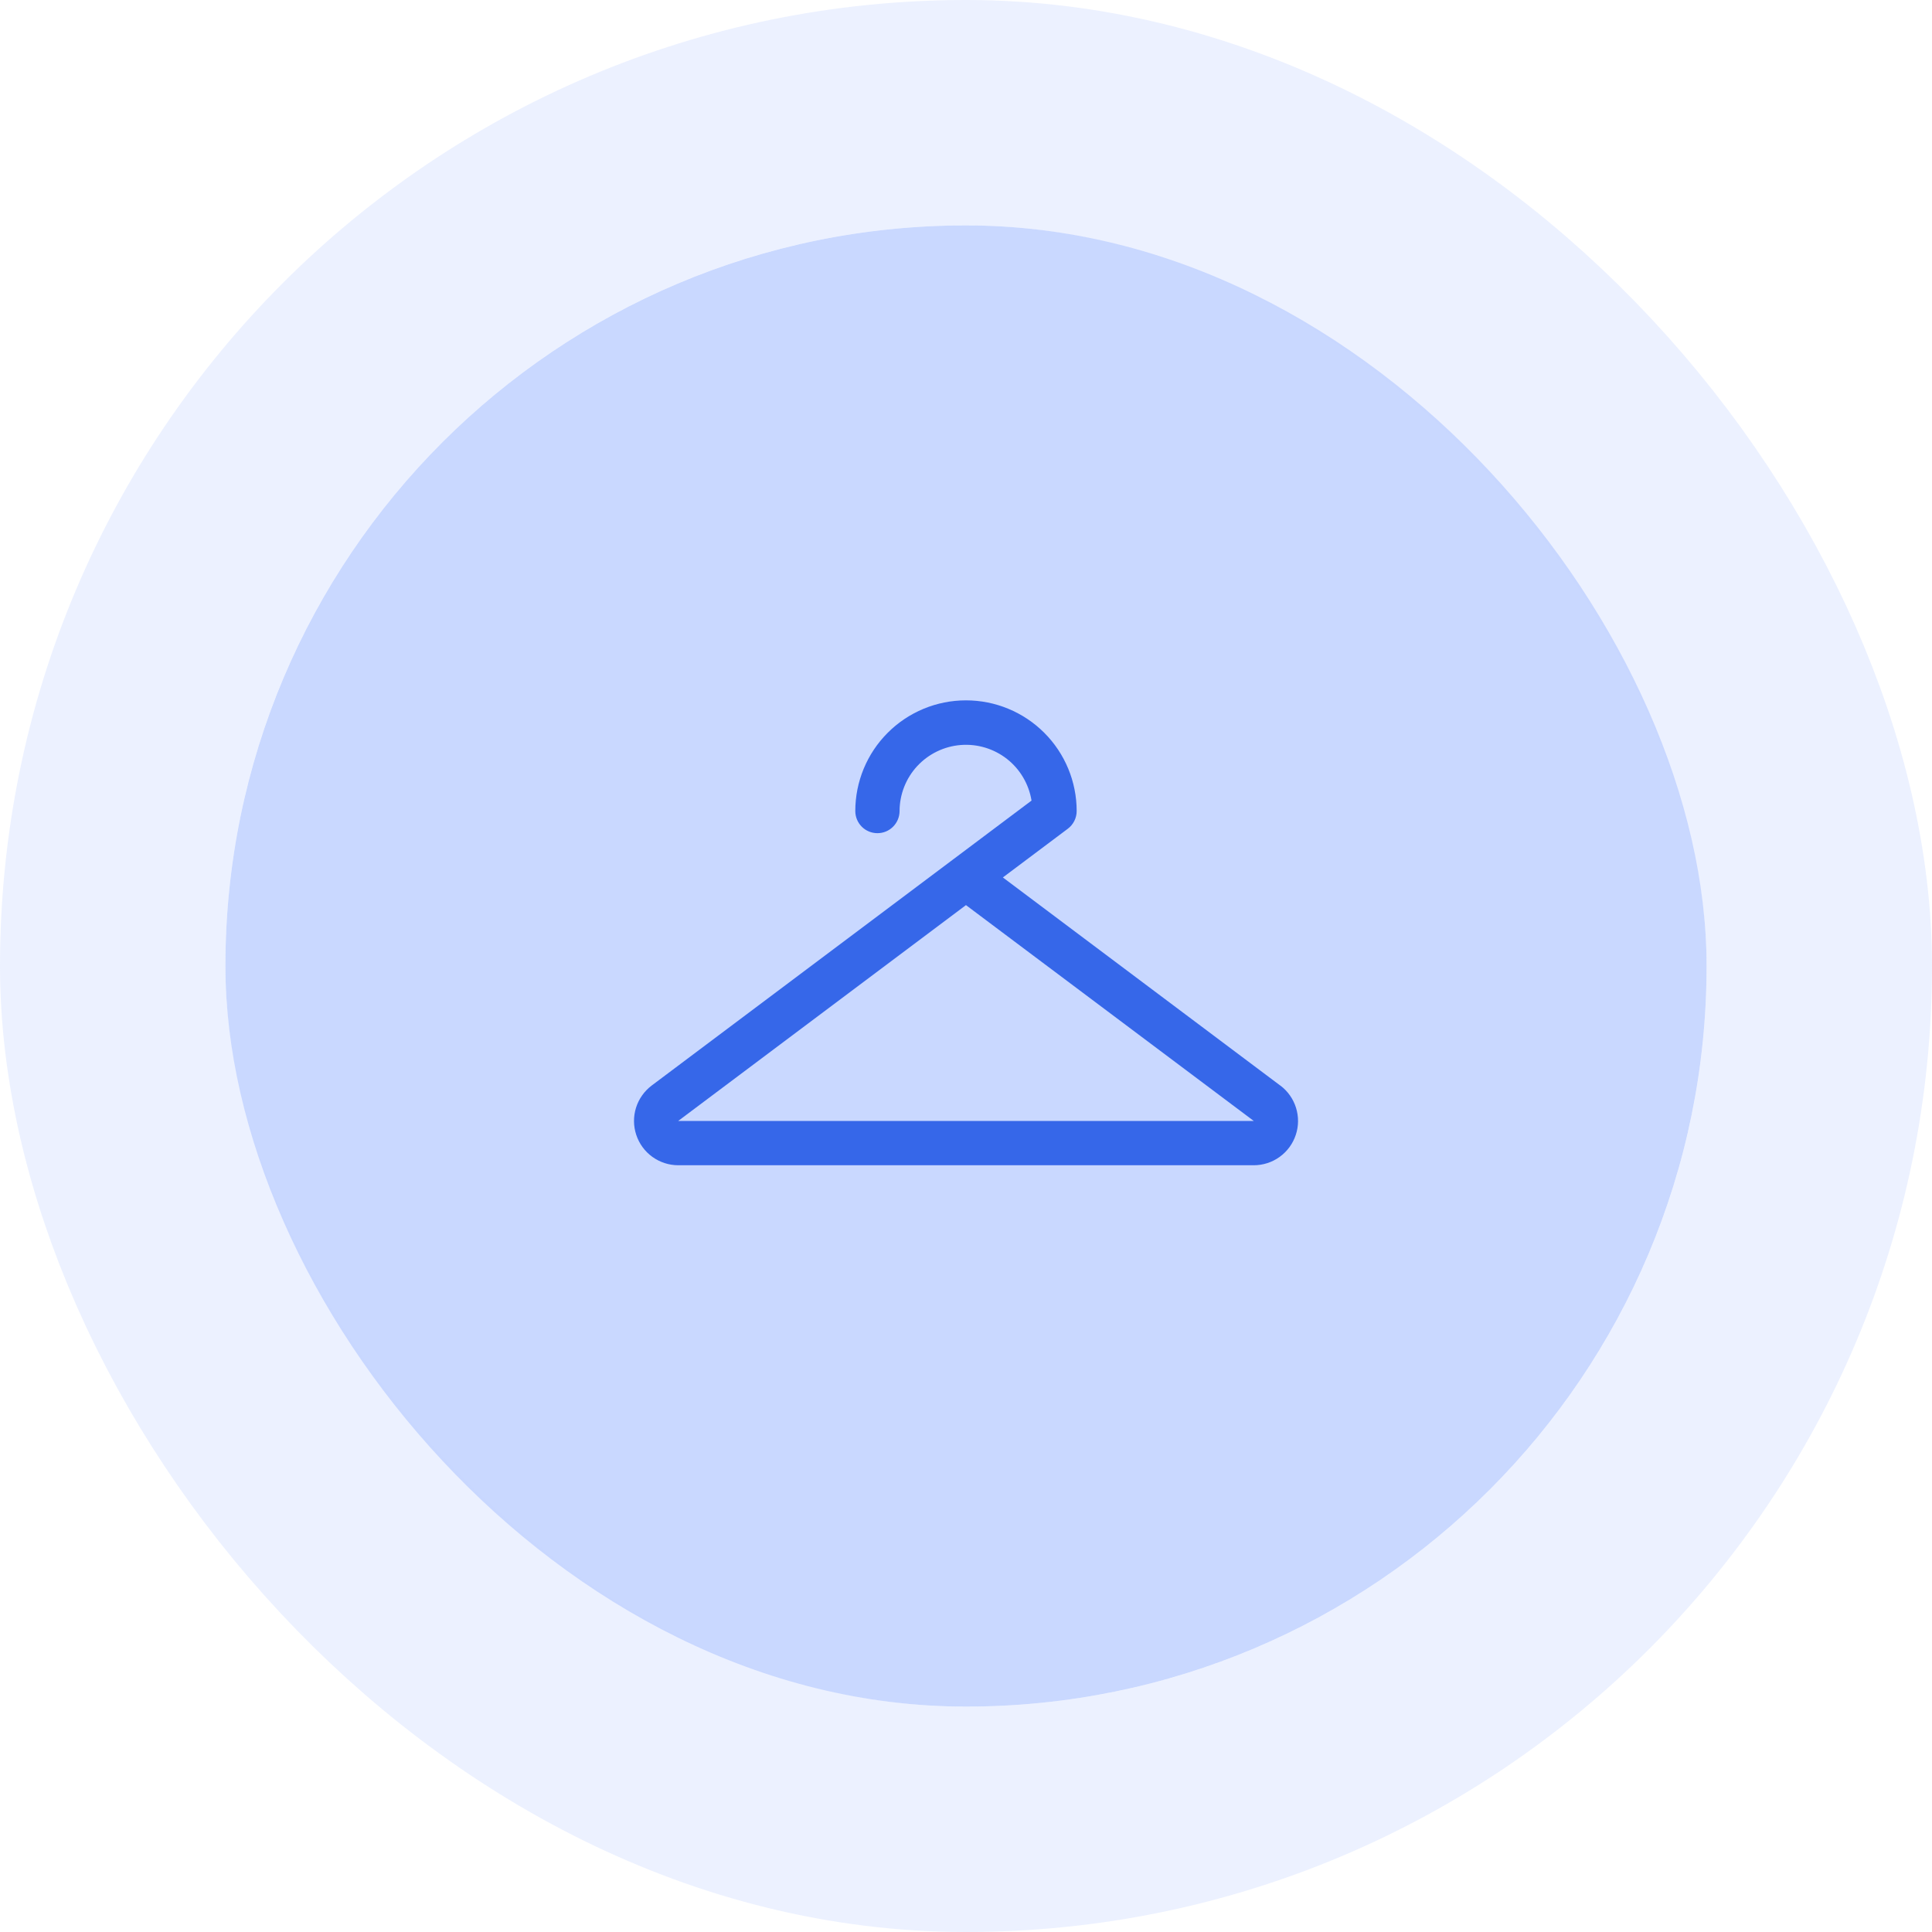 <svg width="60" height="60" viewBox="0 0 60 60" fill="none" xmlns="http://www.w3.org/2000/svg">
<rect x="7" y="7" width="46" height="46" rx="23" fill="#C9D8FF"/>
<path d="M39.759 33.712L31.145 27.25L33.161 25.738C33.247 25.674 33.316 25.591 33.364 25.495C33.412 25.4 33.437 25.294 33.437 25.188C33.437 24.276 33.075 23.401 32.43 22.757C31.785 22.112 30.911 21.75 29.999 21.75C29.088 21.75 28.213 22.112 27.569 22.757C26.924 23.401 26.562 24.276 26.562 25.188C26.562 25.37 26.634 25.545 26.763 25.674C26.892 25.803 27.067 25.875 27.249 25.875C27.432 25.875 27.607 25.803 27.735 25.674C27.864 25.545 27.937 25.37 27.937 25.188C27.938 24.67 28.134 24.171 28.486 23.791C28.838 23.412 29.32 23.178 29.836 23.137C30.353 23.096 30.865 23.251 31.273 23.57C31.68 23.89 31.952 24.352 32.035 24.863L29.599 26.691L29.575 26.709L20.239 33.712C20.009 33.886 19.838 34.127 19.752 34.402C19.666 34.677 19.669 34.972 19.76 35.246C19.851 35.52 20.025 35.758 20.259 35.927C20.493 36.096 20.773 36.187 21.062 36.188H38.937C39.225 36.188 39.507 36.097 39.741 35.928C39.975 35.759 40.15 35.521 40.241 35.247C40.333 34.974 40.335 34.678 40.249 34.403C40.163 34.127 39.993 33.886 39.762 33.712H39.759ZM38.937 34.812H21.062L29.999 28.109L38.937 34.812Z" fill="#3667E9"/>
<rect x="3.5" y="3.5" width="53" height="53" rx="26.5" stroke="#C9D8FF" stroke-opacity="0.34" stroke-width="7"/>
</svg>
